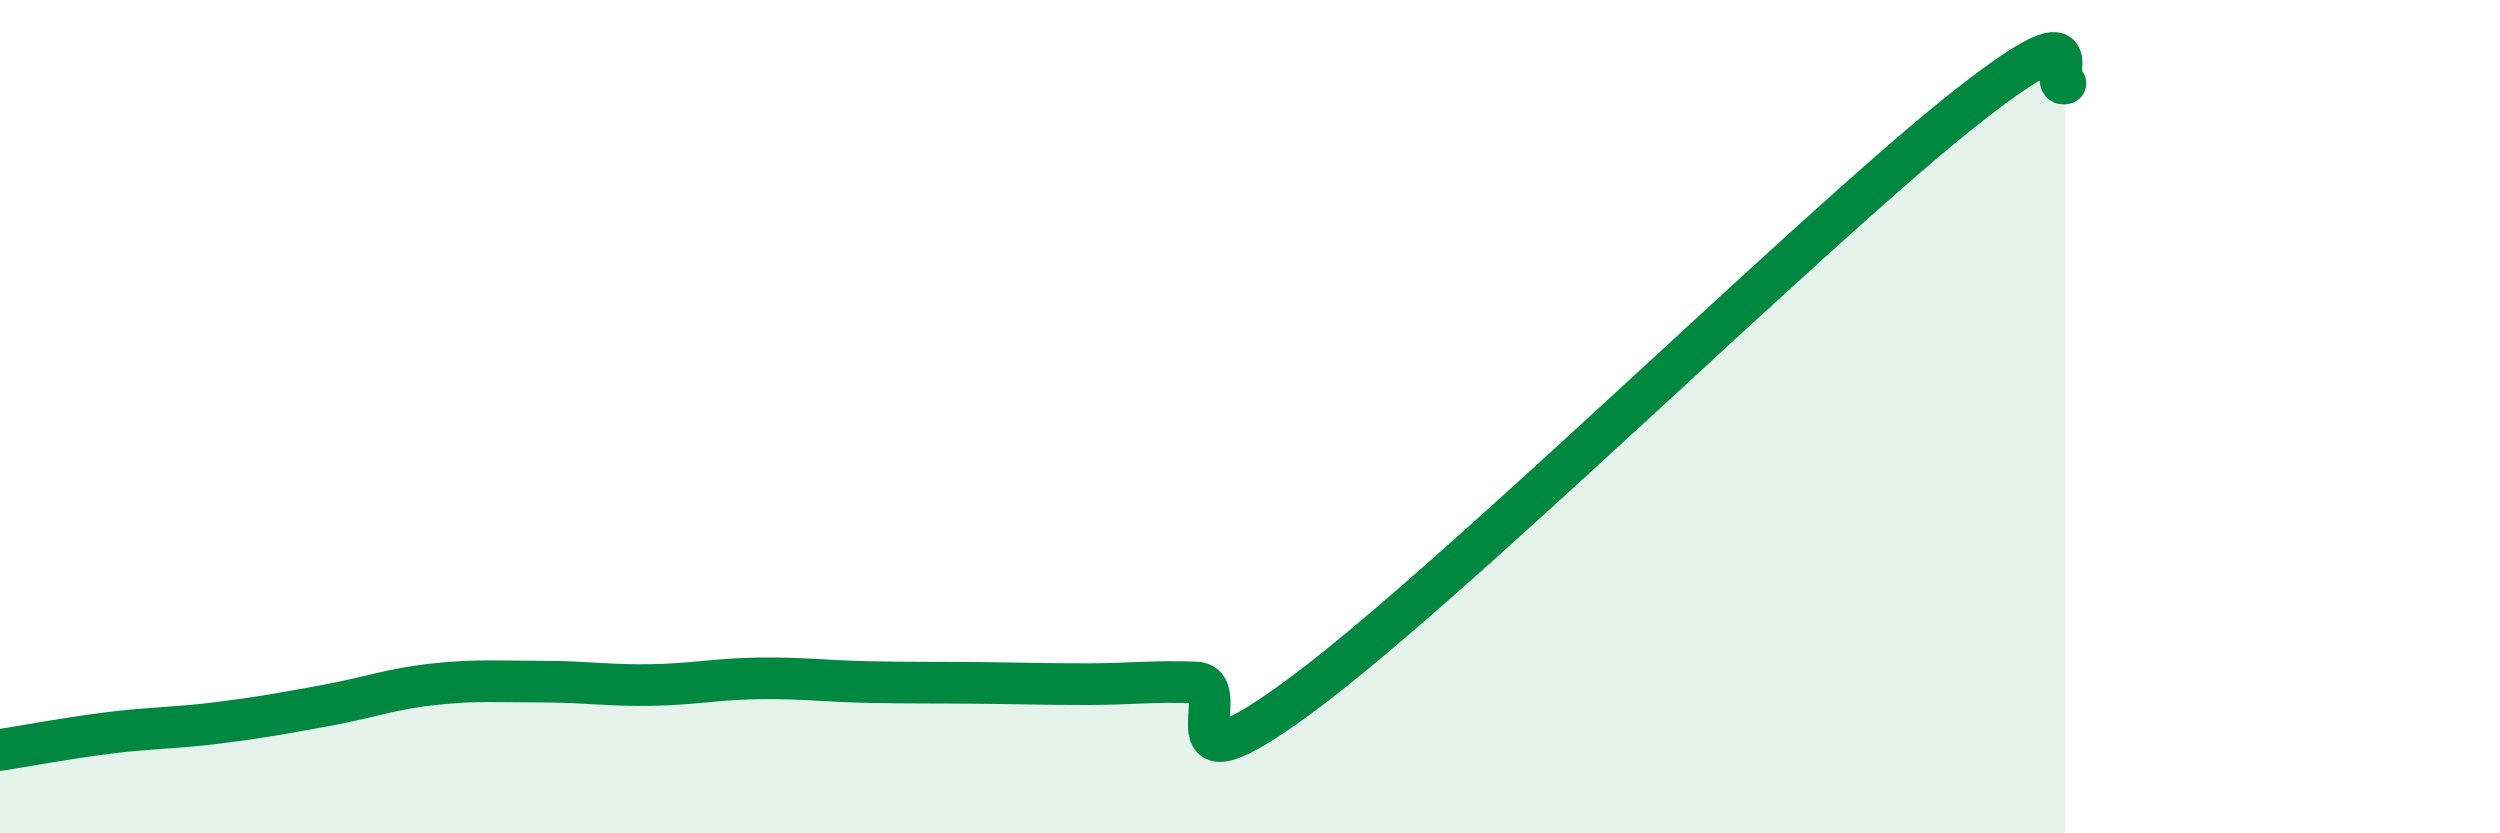 
    <svg width="60" height="20" viewBox="0 0 60 20" xmlns="http://www.w3.org/2000/svg">
      <path
        d="M 0,18 C 0.52,17.92 1.57,17.72 2.61,17.59 C 3.65,17.46 4.18,17.48 5.22,17.35 C 6.26,17.22 6.79,17.12 7.83,16.93 C 8.87,16.74 9.39,16.53 10.43,16.42 C 11.47,16.31 12,16.36 13.04,16.36 C 14.08,16.36 14.61,16.46 15.65,16.44 C 16.69,16.42 17.22,16.29 18.26,16.28 C 19.3,16.27 19.83,16.35 20.87,16.37 C 21.91,16.39 22.44,16.38 23.48,16.39 C 24.52,16.4 25.05,16.42 26.09,16.42 C 27.13,16.42 27.66,16.34 28.7,16.38 C 29.74,16.42 27.65,19.35 31.3,16.63 C 34.95,13.91 43.31,5.69 46.96,2.76 C 50.61,-0.17 49.05,2.15 49.57,2L49.57 20L0 20Z"
        fill="#008740"
        opacity="0.1"
        stroke-linecap="round"
        stroke-linejoin="round"
      />
      <path
        d="M 0,18 C 0.52,17.92 1.57,17.72 2.61,17.59 C 3.65,17.46 4.18,17.48 5.22,17.35 C 6.26,17.22 6.79,17.12 7.83,16.93 C 8.87,16.74 9.39,16.53 10.43,16.42 C 11.47,16.31 12,16.36 13.04,16.36 C 14.08,16.36 14.61,16.46 15.65,16.44 C 16.69,16.42 17.22,16.29 18.26,16.28 C 19.3,16.27 19.83,16.35 20.87,16.37 C 21.91,16.39 22.44,16.38 23.48,16.39 C 24.52,16.4 25.05,16.42 26.09,16.42 C 27.13,16.42 27.66,16.34 28.7,16.38 C 29.74,16.42 27.65,19.35 31.3,16.63 C 34.95,13.91 43.31,5.69 46.96,2.76 C 50.61,-0.17 49.05,2.15 49.57,2"
        stroke="#008740"
        stroke-width="1"
        fill="none"
        stroke-linecap="round"
        stroke-linejoin="round"
      />
    </svg>
  